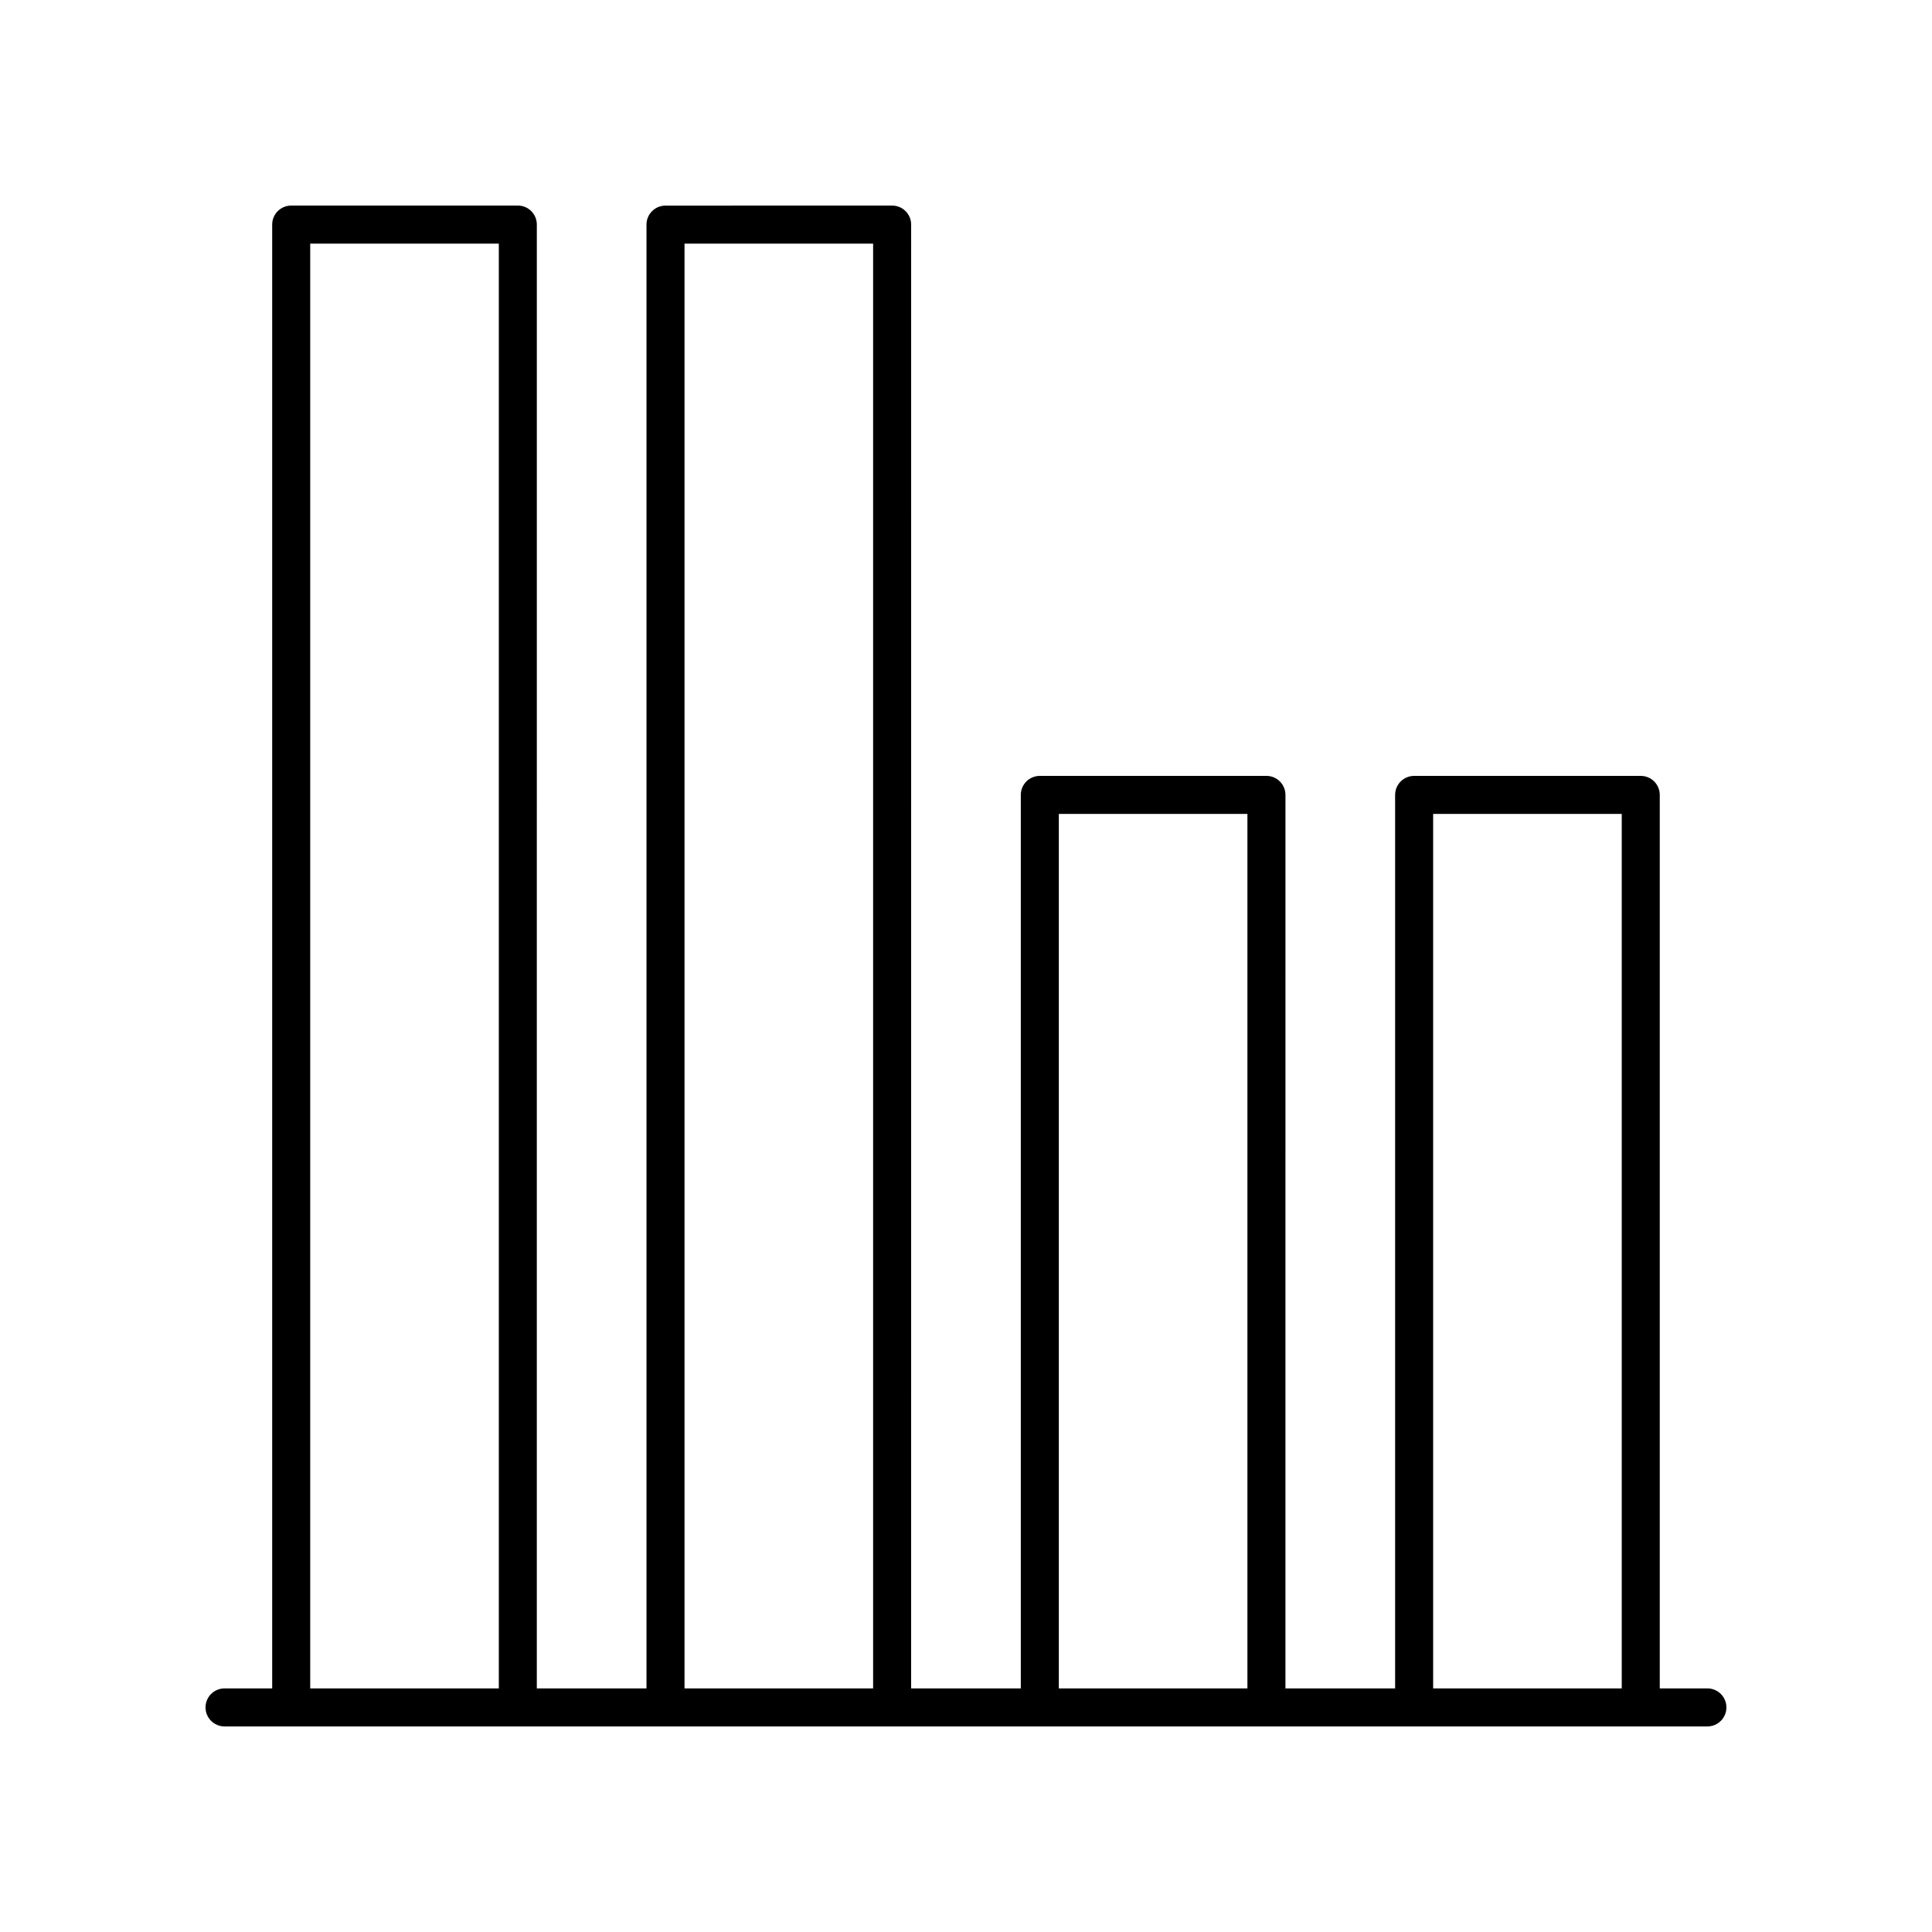 <?xml version="1.0" encoding="UTF-8"?>
<!-- Uploaded to: SVG Find, www.svgrepo.com, Generator: SVG Find Mixer Tools -->
<svg fill="#000000" width="800px" height="800px" version="1.1" viewBox="144 144 512 512" xmlns="http://www.w3.org/2000/svg">
 <path d="m596.48 591.45h-12.625v-236.79c0-2.785-2.254-5.039-5.039-5.039h-60.055c-2.781 0-5.039 2.254-5.039 5.039v236.79h-29.066l0.004-236.79c0-2.785-2.254-5.039-5.039-5.039h-60.059c-2.781 0-5.039 2.254-5.039 5.039v236.79h-29.062l0.004-387.93c0-2.785-2.254-5.039-5.039-5.039l-60.059 0.004c-2.781 0-5.039 2.254-5.039 5.039v387.93h-29.066l0.004-387.94c0-2.785-2.254-5.039-5.039-5.039l-60.055 0.004c-2.781 0-5.039 2.254-5.039 5.039v387.93l-12.625-0.004c-2.781 0-5.039 2.254-5.039 5.039s2.254 5.039 5.039 5.039h392.97c2.781 0 5.039-2.254 5.039-5.039s-2.258-5.039-5.039-5.039zm-370.27 0v-382.89h49.98v382.89zm99.195 0v-382.89h49.98v382.89zm99.195 0v-231.75h49.98v231.75zm99.199 0v-231.75h49.98v231.75z"/>
</svg>